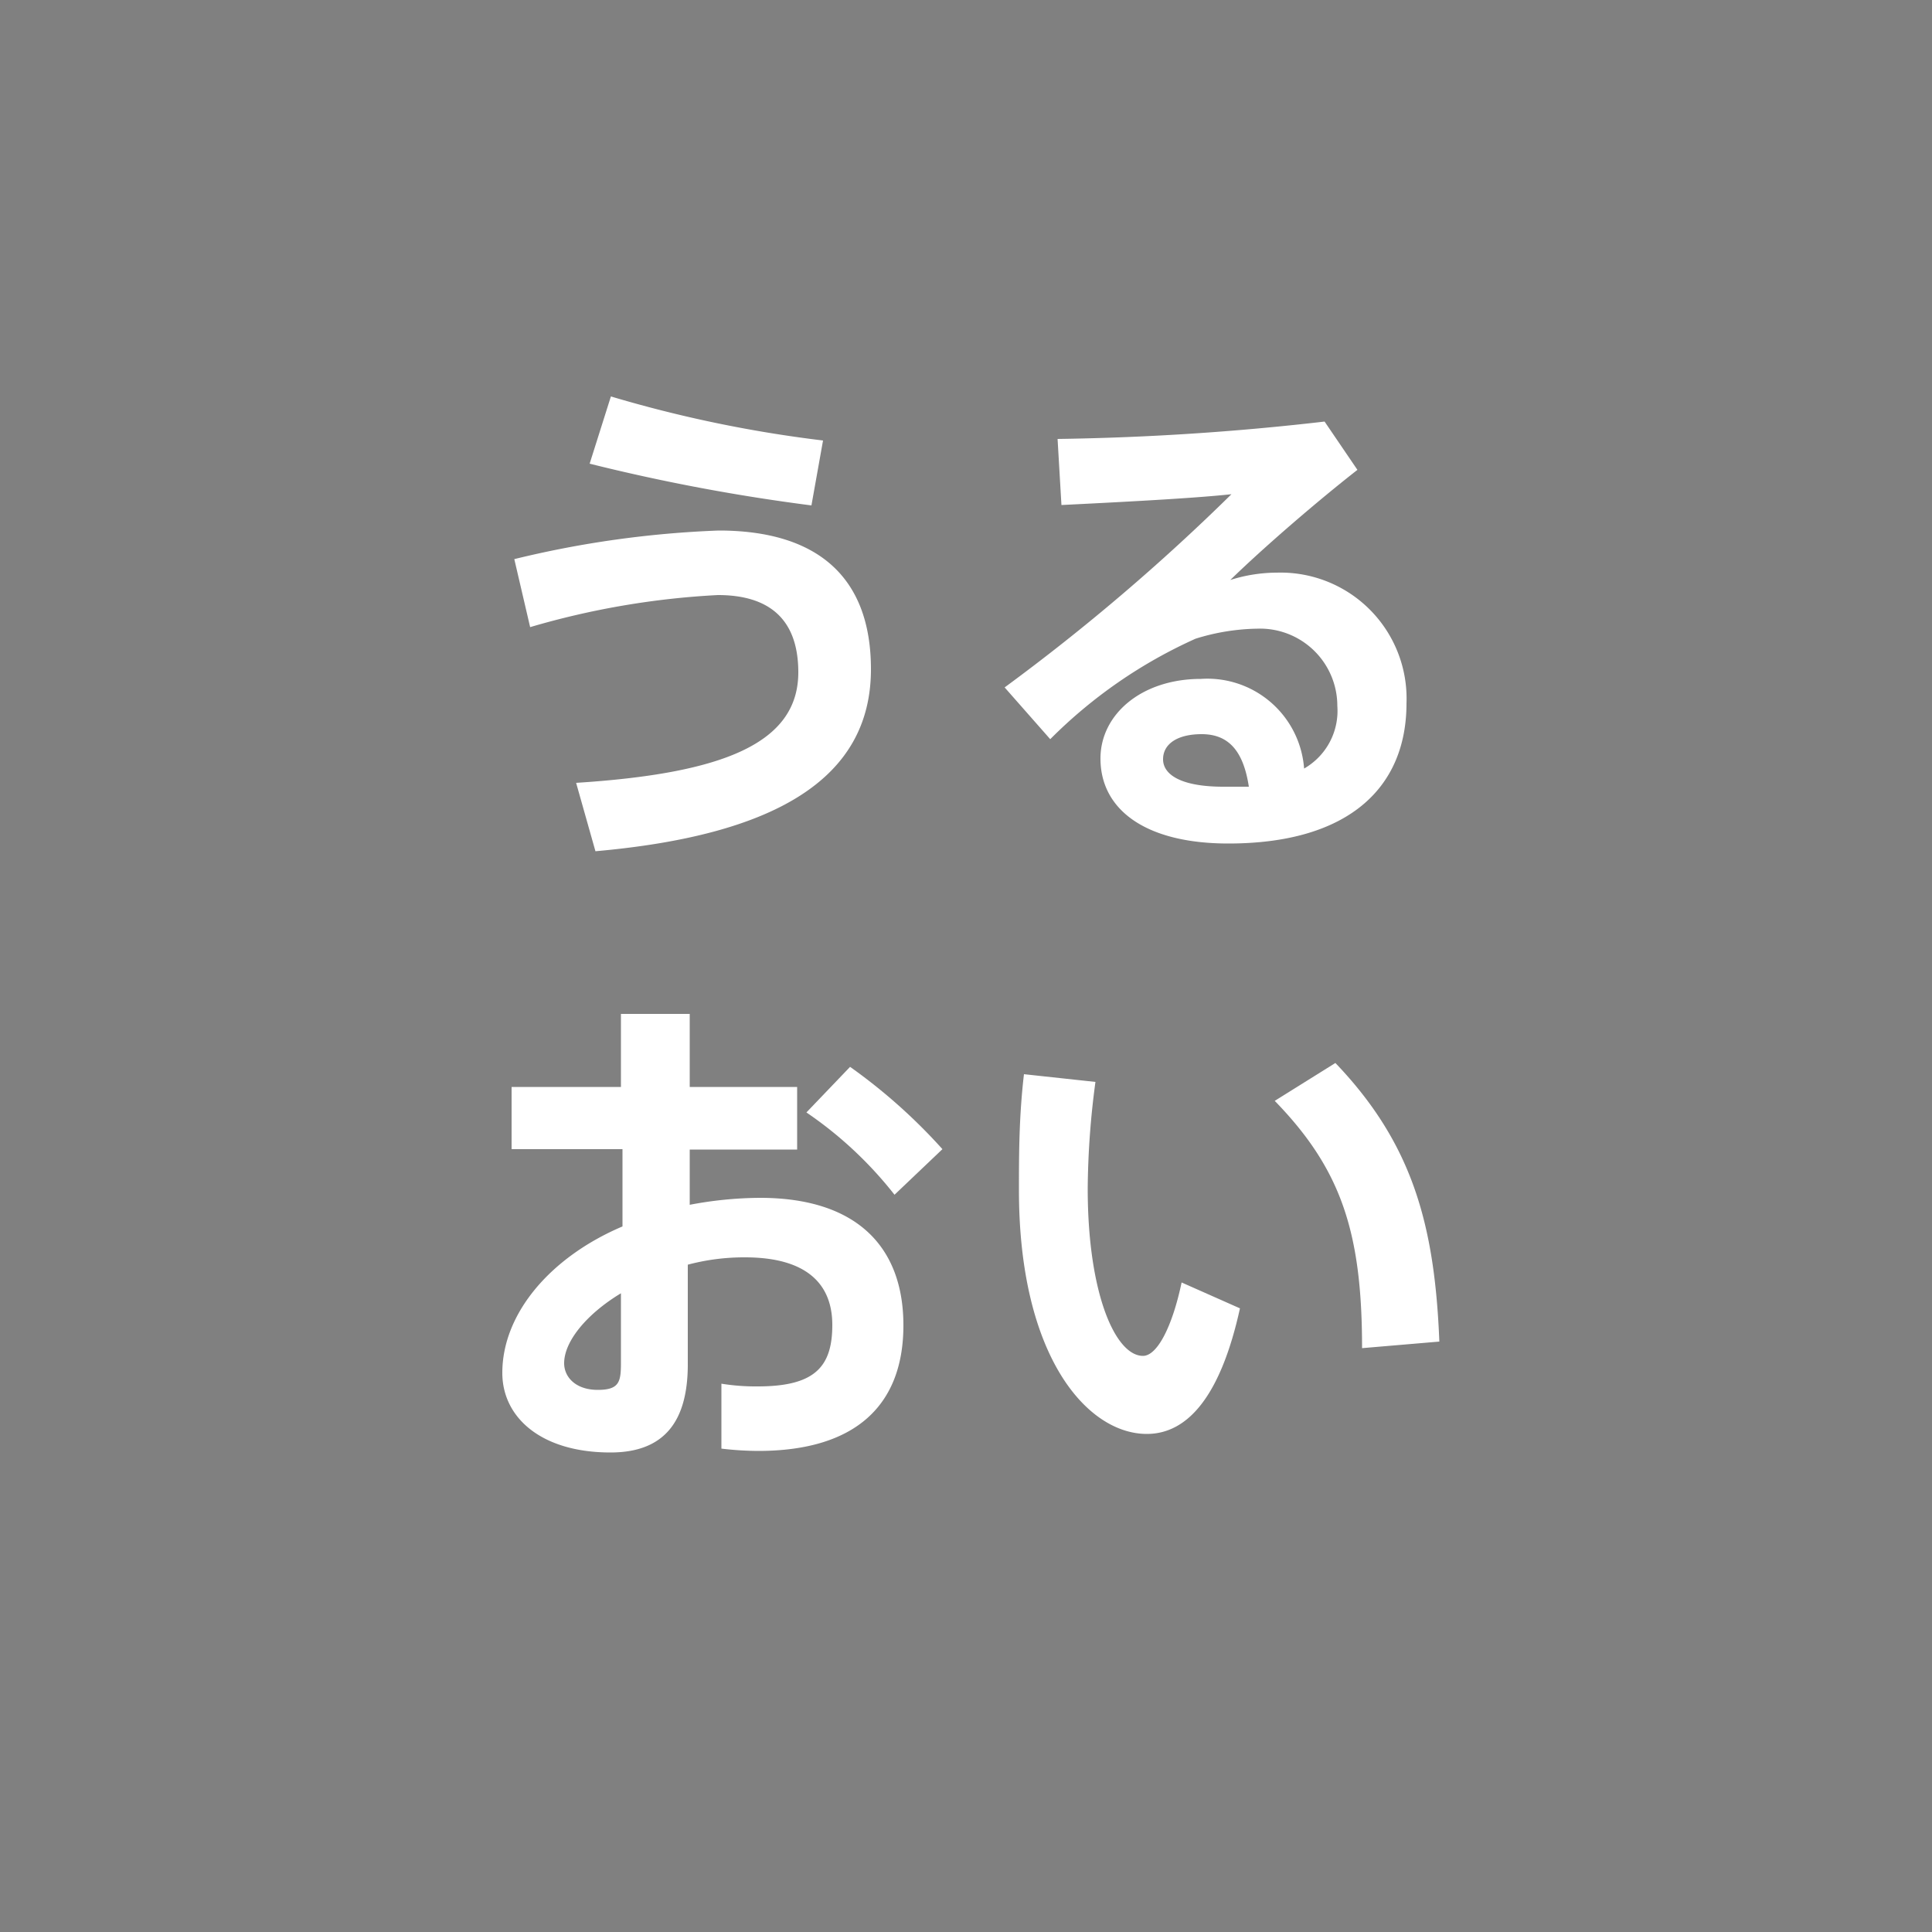 <svg xmlns="http://www.w3.org/2000/svg" width="50" height="50" viewBox="0 0 50 50">
  <g id="レイヤー_2" data-name="レイヤー 2">
    <g id="design">
      <g>
        <rect width="50" height="50" style="fill: gray"/>
        <g>
          <path d="M18.6,13.73c2.53,0,3.94,1.18,3.94,3.59,0,2.85-2.51,4.3-7.13,4.71l-.5-1.77c3.75-.24,5.75-1,5.75-2.86,0-1.41-.79-2-2.08-2a21,21,0,0,0-4.86.83l-.41-1.76A26.29,26.29,0,0,1,18.6,13.73Zm-2.79-3.47A33,33,0,0,0,21.3,11.4L21,13.08A49.86,49.86,0,0,1,15.26,12Z" style="fill: #fff"/>
          <path d="M34.28,10.91l.85,1.25c-1,.78-2.42,2-3.29,2.85a4,4,0,0,1,1.21-.19A3.26,3.26,0,0,1,36.4,18.2c0,2.21-1.53,3.63-4.61,3.63-2.15,0-3.31-.88-3.31-2.2,0-1.14,1.06-2.06,2.6-2.06a2.51,2.51,0,0,1,2.67,2.32,1.72,1.72,0,0,0,.86-1.62,2,2,0,0,0-2.07-2,5.61,5.61,0,0,0-1.6.26,12.58,12.58,0,0,0-3.76,2.6L26,17.79a53.59,53.59,0,0,0,5.87-5c-1,.11-3,.21-4.4.28l-.1-1.71A68,68,0,0,0,34.28,10.91ZM31.1,19c-.64,0-1,.26-1,.65s.45.71,1.56.71c.23,0,.45,0,.66,0C32.18,19.44,31.8,19,31.1,19Z" style="fill: #fff"/>
          <path d="M16.07,28.13V26.24h1.78v1.89h2.78v1.62H17.85v1.43A9.94,9.94,0,0,1,19.67,31c2.47,0,3.71,1.24,3.71,3.3s-1.23,3.25-3.76,3.25a8.34,8.34,0,0,1-.95-.06l0-1.68a5.55,5.55,0,0,0,.94.07c1.47,0,1.93-.5,1.93-1.59s-.7-1.75-2.26-1.75a5.67,5.67,0,0,0-1.48.19v2.58c0,1.49-.62,2.28-2,2.28C14,37.59,13,36.68,13,35.53c0-1.54,1.25-3,3.11-3.79v-2H13.24V28.13ZM14.6,35.28c0,.36.3.69.87.69s.6-.22.6-.72V33.47C15.19,34,14.6,34.71,14.6,35.28Zm9.79-5.54-1.24,1.18a10.14,10.14,0,0,0-2.28-2.13L22,27.61A14.45,14.45,0,0,1,24.39,29.74Z" style="fill: #fff"/>
          <path d="M28.35,28a21.59,21.59,0,0,0-.2,2.76c0,2.73.72,4.33,1.43,4.33.37,0,.76-.76,1-1.9l1.51.67c-.49,2.23-1.33,3.25-2.41,3.25-1.54,0-3.31-2-3.31-6.31,0-.9,0-1.89.13-3Zm6.21-.49c2,2.09,2.57,4.2,2.69,7.21l-2,.17c0-3-.54-4.63-2.26-6.4Z" style="fill: #fff"/>
        </g>
      </g>
    </g>
  </g>
</svg>
